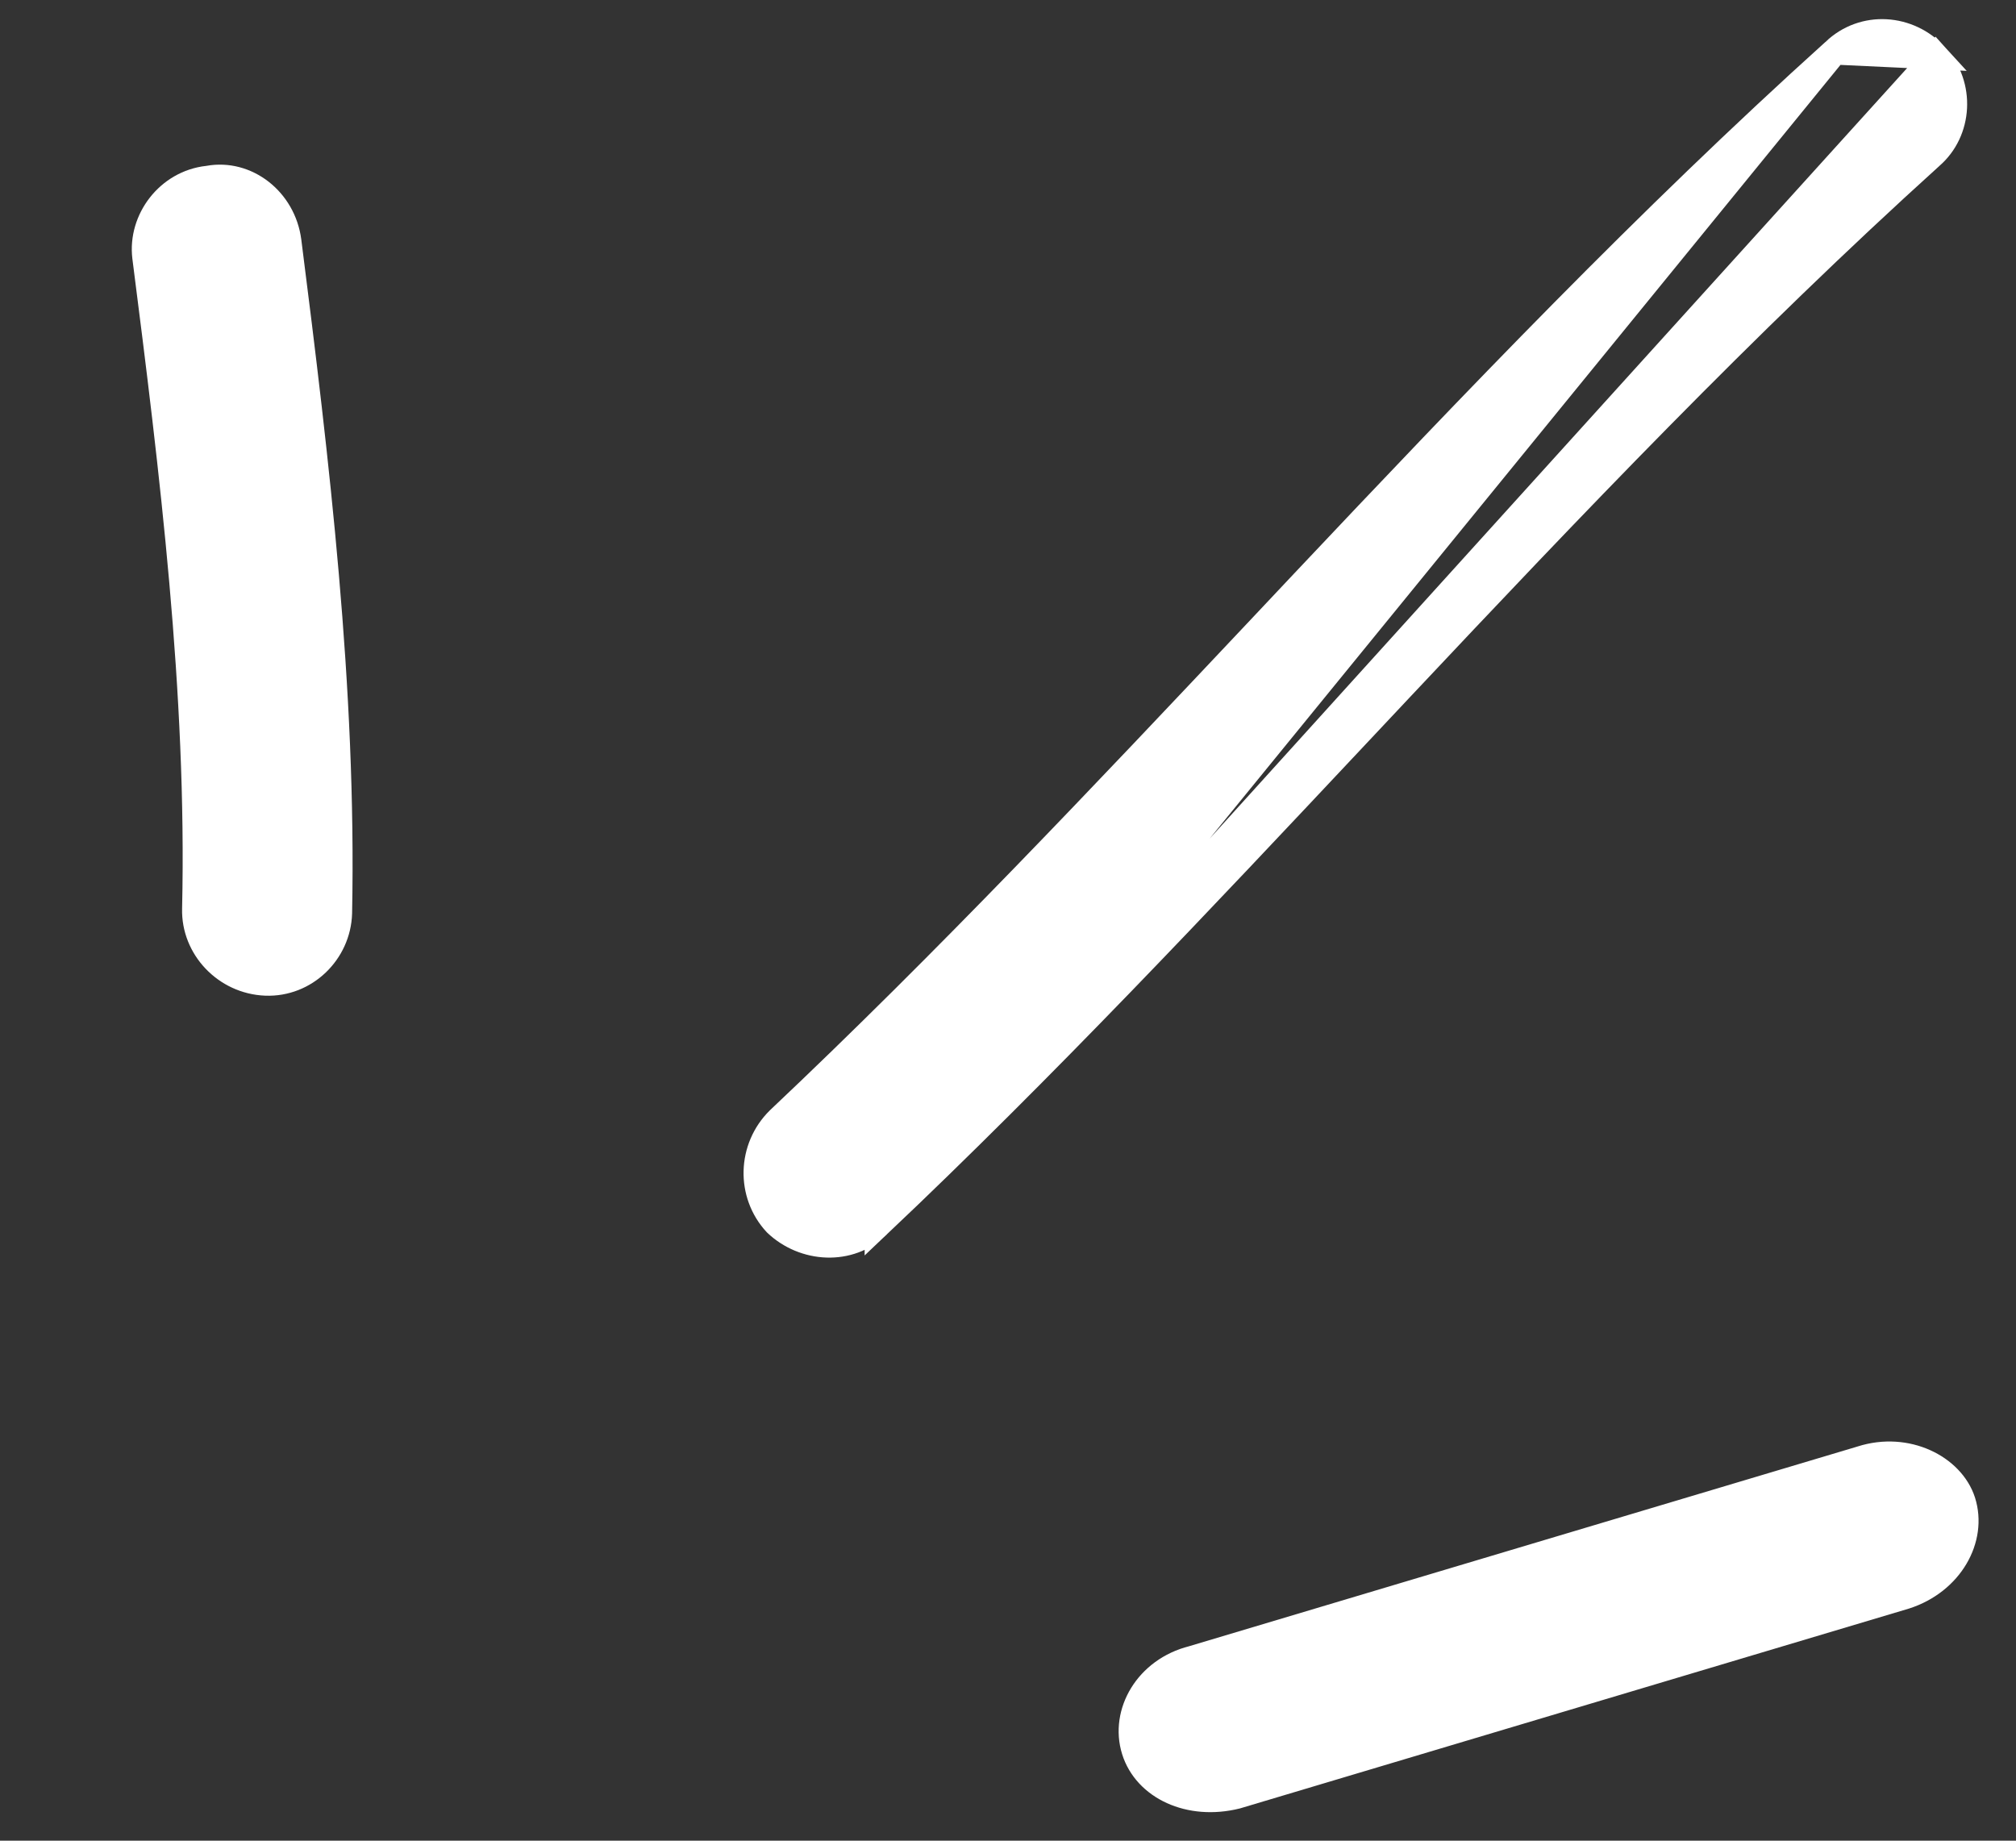 <svg width="46" height="42" viewBox="0 0 46 42" fill="none" xmlns="http://www.w3.org/2000/svg">
<rect x="0" y="0" width="46" height="42" fill="#333333" stroke="none"/>
<path d="M4.74 4.083L4.751 4.082L4.761 4.08C5.618 3.924 6.455 4.569 6.577 5.502C7.217 10.537 7.836 15.716 7.734 20.837C7.708 21.724 6.961 22.454 6.062 22.419L6.062 22.419C5.148 22.383 4.431 21.616 4.455 20.737L4.455 20.736C4.567 15.801 3.942 10.741 3.318 5.866C3.216 5.019 3.845 4.181 4.74 4.083Z" fill="white" stroke="white" stroke-width="0.6"/>
<path d="M20.029 27.948L20.029 27.949C23.814 24.365 27.382 20.566 30.96 16.758C31.288 16.41 31.615 16.061 31.942 15.713C35.849 11.559 39.79 7.416 44.046 3.568L44.051 3.563L44.051 3.563C44.712 2.993 44.771 1.949 44.165 1.283L20.029 27.948ZM20.029 27.948L20.026 27.952M20.029 27.948L20.026 27.952M20.026 27.952C19.384 28.582 18.349 28.517 17.712 27.909C17.095 27.243 17.12 26.196 17.777 25.549C21.585 21.953 25.176 18.142 28.763 14.337C29.091 13.988 29.419 13.64 29.748 13.291C33.667 9.137 37.605 5.01 41.853 1.18L41.853 1.18M20.026 27.952L41.853 1.18M41.853 1.18L41.859 1.174M41.853 1.18L41.859 1.174M41.859 1.174C42.522 0.539 43.554 0.612 44.165 1.283L41.859 1.174Z" fill="white" stroke="white" stroke-width="0.6"/>
<path d="M42.468 33.294L42.468 33.294L42.474 33.292C43.503 32.962 44.528 33.487 44.778 34.26C45.046 35.105 44.502 36.085 43.47 36.417C40.815 37.21 38.16 38.003 35.505 38.796C33.075 39.522 30.645 40.248 28.215 40.974C27.144 41.241 26.151 40.773 25.89 39.935C25.626 39.085 26.18 38.112 27.213 37.852L27.213 37.852L27.226 37.848C29.654 37.123 32.081 36.398 34.508 35.672C37.162 34.88 39.815 34.087 42.468 33.294Z" fill="white" stroke="white" stroke-width="0.6"/>
</svg>
